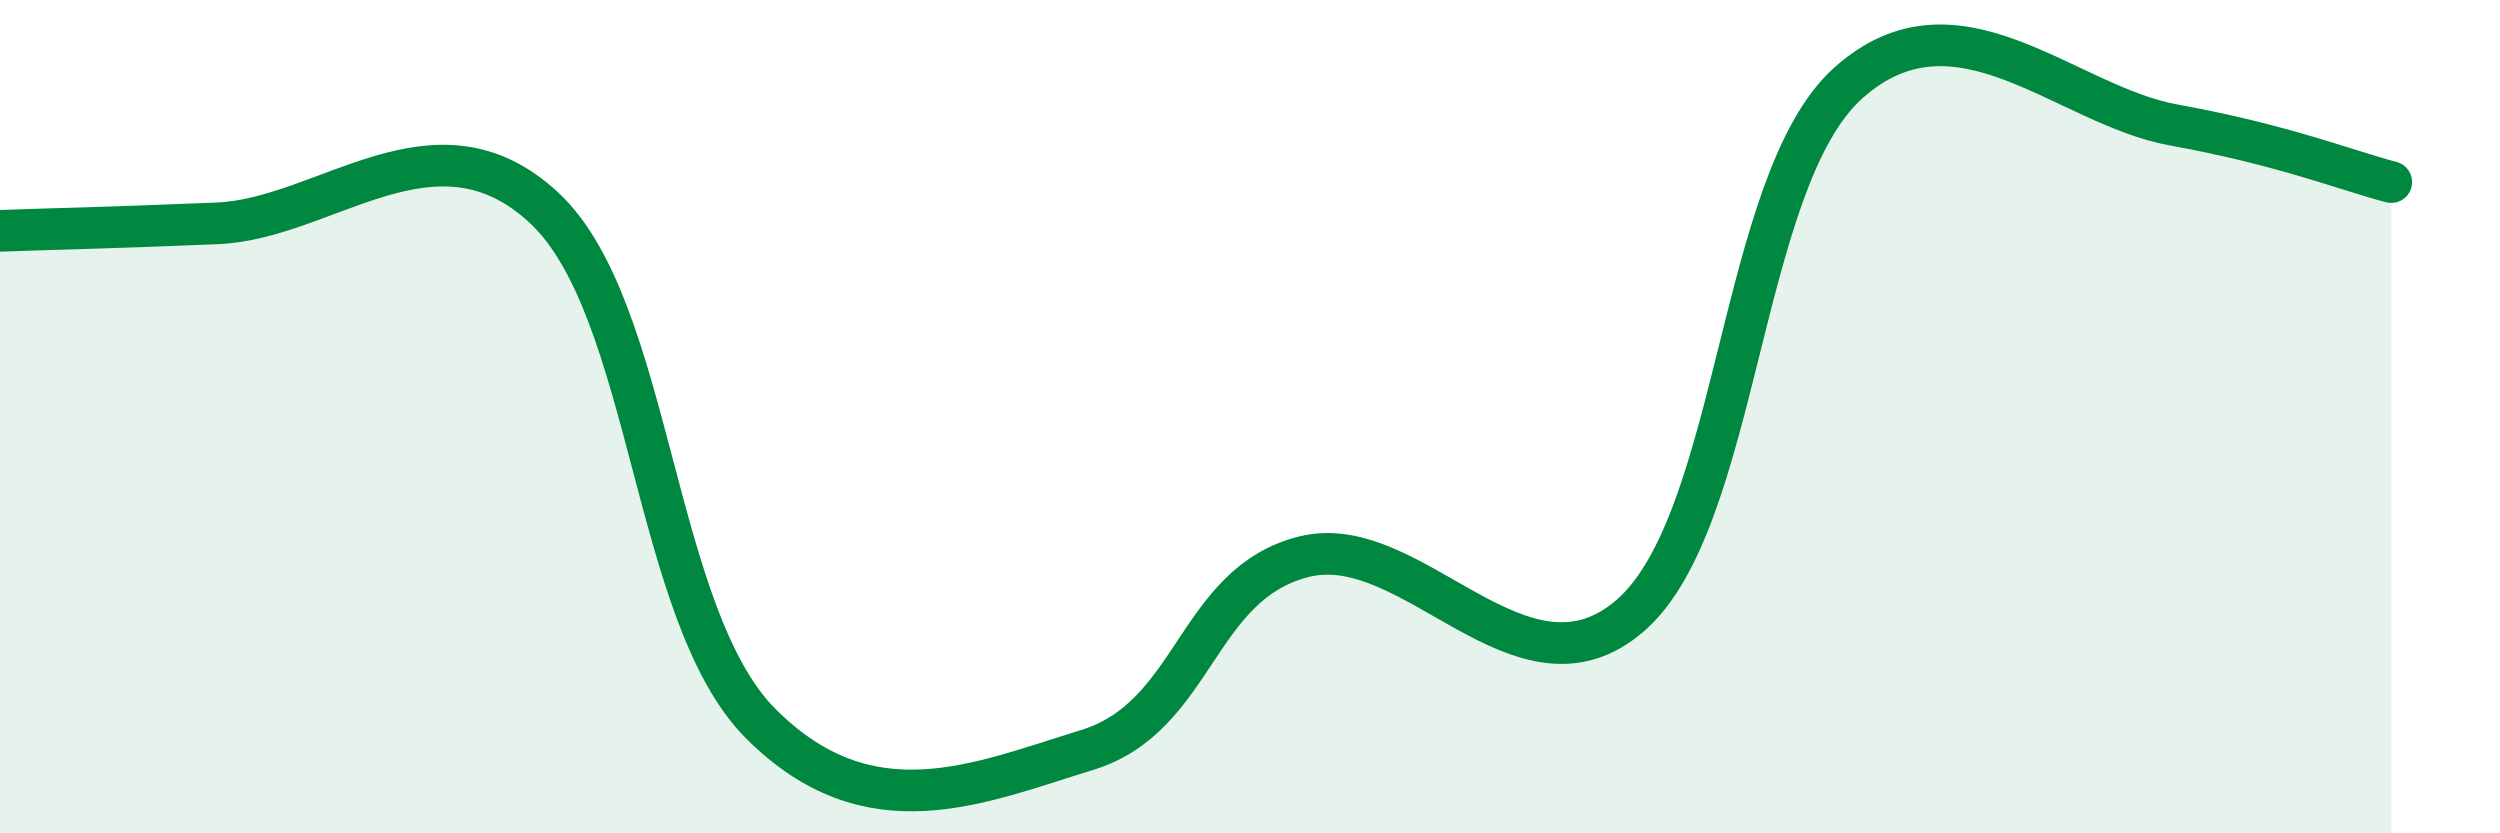 
    <svg width="60" height="20" viewBox="0 0 60 20" xmlns="http://www.w3.org/2000/svg">
      <path
        d="M 0,5.54 C 1.04,5.5 2.61,5.47 5.22,5.36 C 7.83,5.25 10.43,2.57 13.04,4.97 C 15.65,7.37 15.65,14.76 18.26,17.37 C 20.87,19.98 23.48,18.8 26.09,18 C 28.7,17.2 28.69,14.01 31.3,13.36 C 33.91,12.71 36.52,17.04 39.13,14.77 C 41.74,12.5 41.74,4.35 44.35,2 C 46.96,-0.35 49.56,2.53 52.17,3 C 54.78,3.47 56.35,4.1 57.39,4.37L57.39 20L0 20Z"
        fill="#008740"
        opacity="0.1"
        stroke-linecap="round"
        stroke-linejoin="round"
      />
      <path
        d="M 0,5.54 C 1.04,5.5 2.61,5.47 5.22,5.36 C 7.83,5.25 10.43,2.57 13.04,4.97 C 15.65,7.37 15.65,14.76 18.26,17.37 C 20.87,19.98 23.48,18.8 26.09,18 C 28.7,17.2 28.69,14.01 31.3,13.36 C 33.91,12.71 36.52,17.04 39.13,14.77 C 41.74,12.5 41.74,4.35 44.35,2 C 46.96,-0.35 49.56,2.53 52.17,3 C 54.78,3.47 56.35,4.1 57.39,4.37"
        stroke="#008740"
        stroke-width="1"
        fill="none"
        stroke-linecap="round"
        stroke-linejoin="round"
      />
    </svg>
  